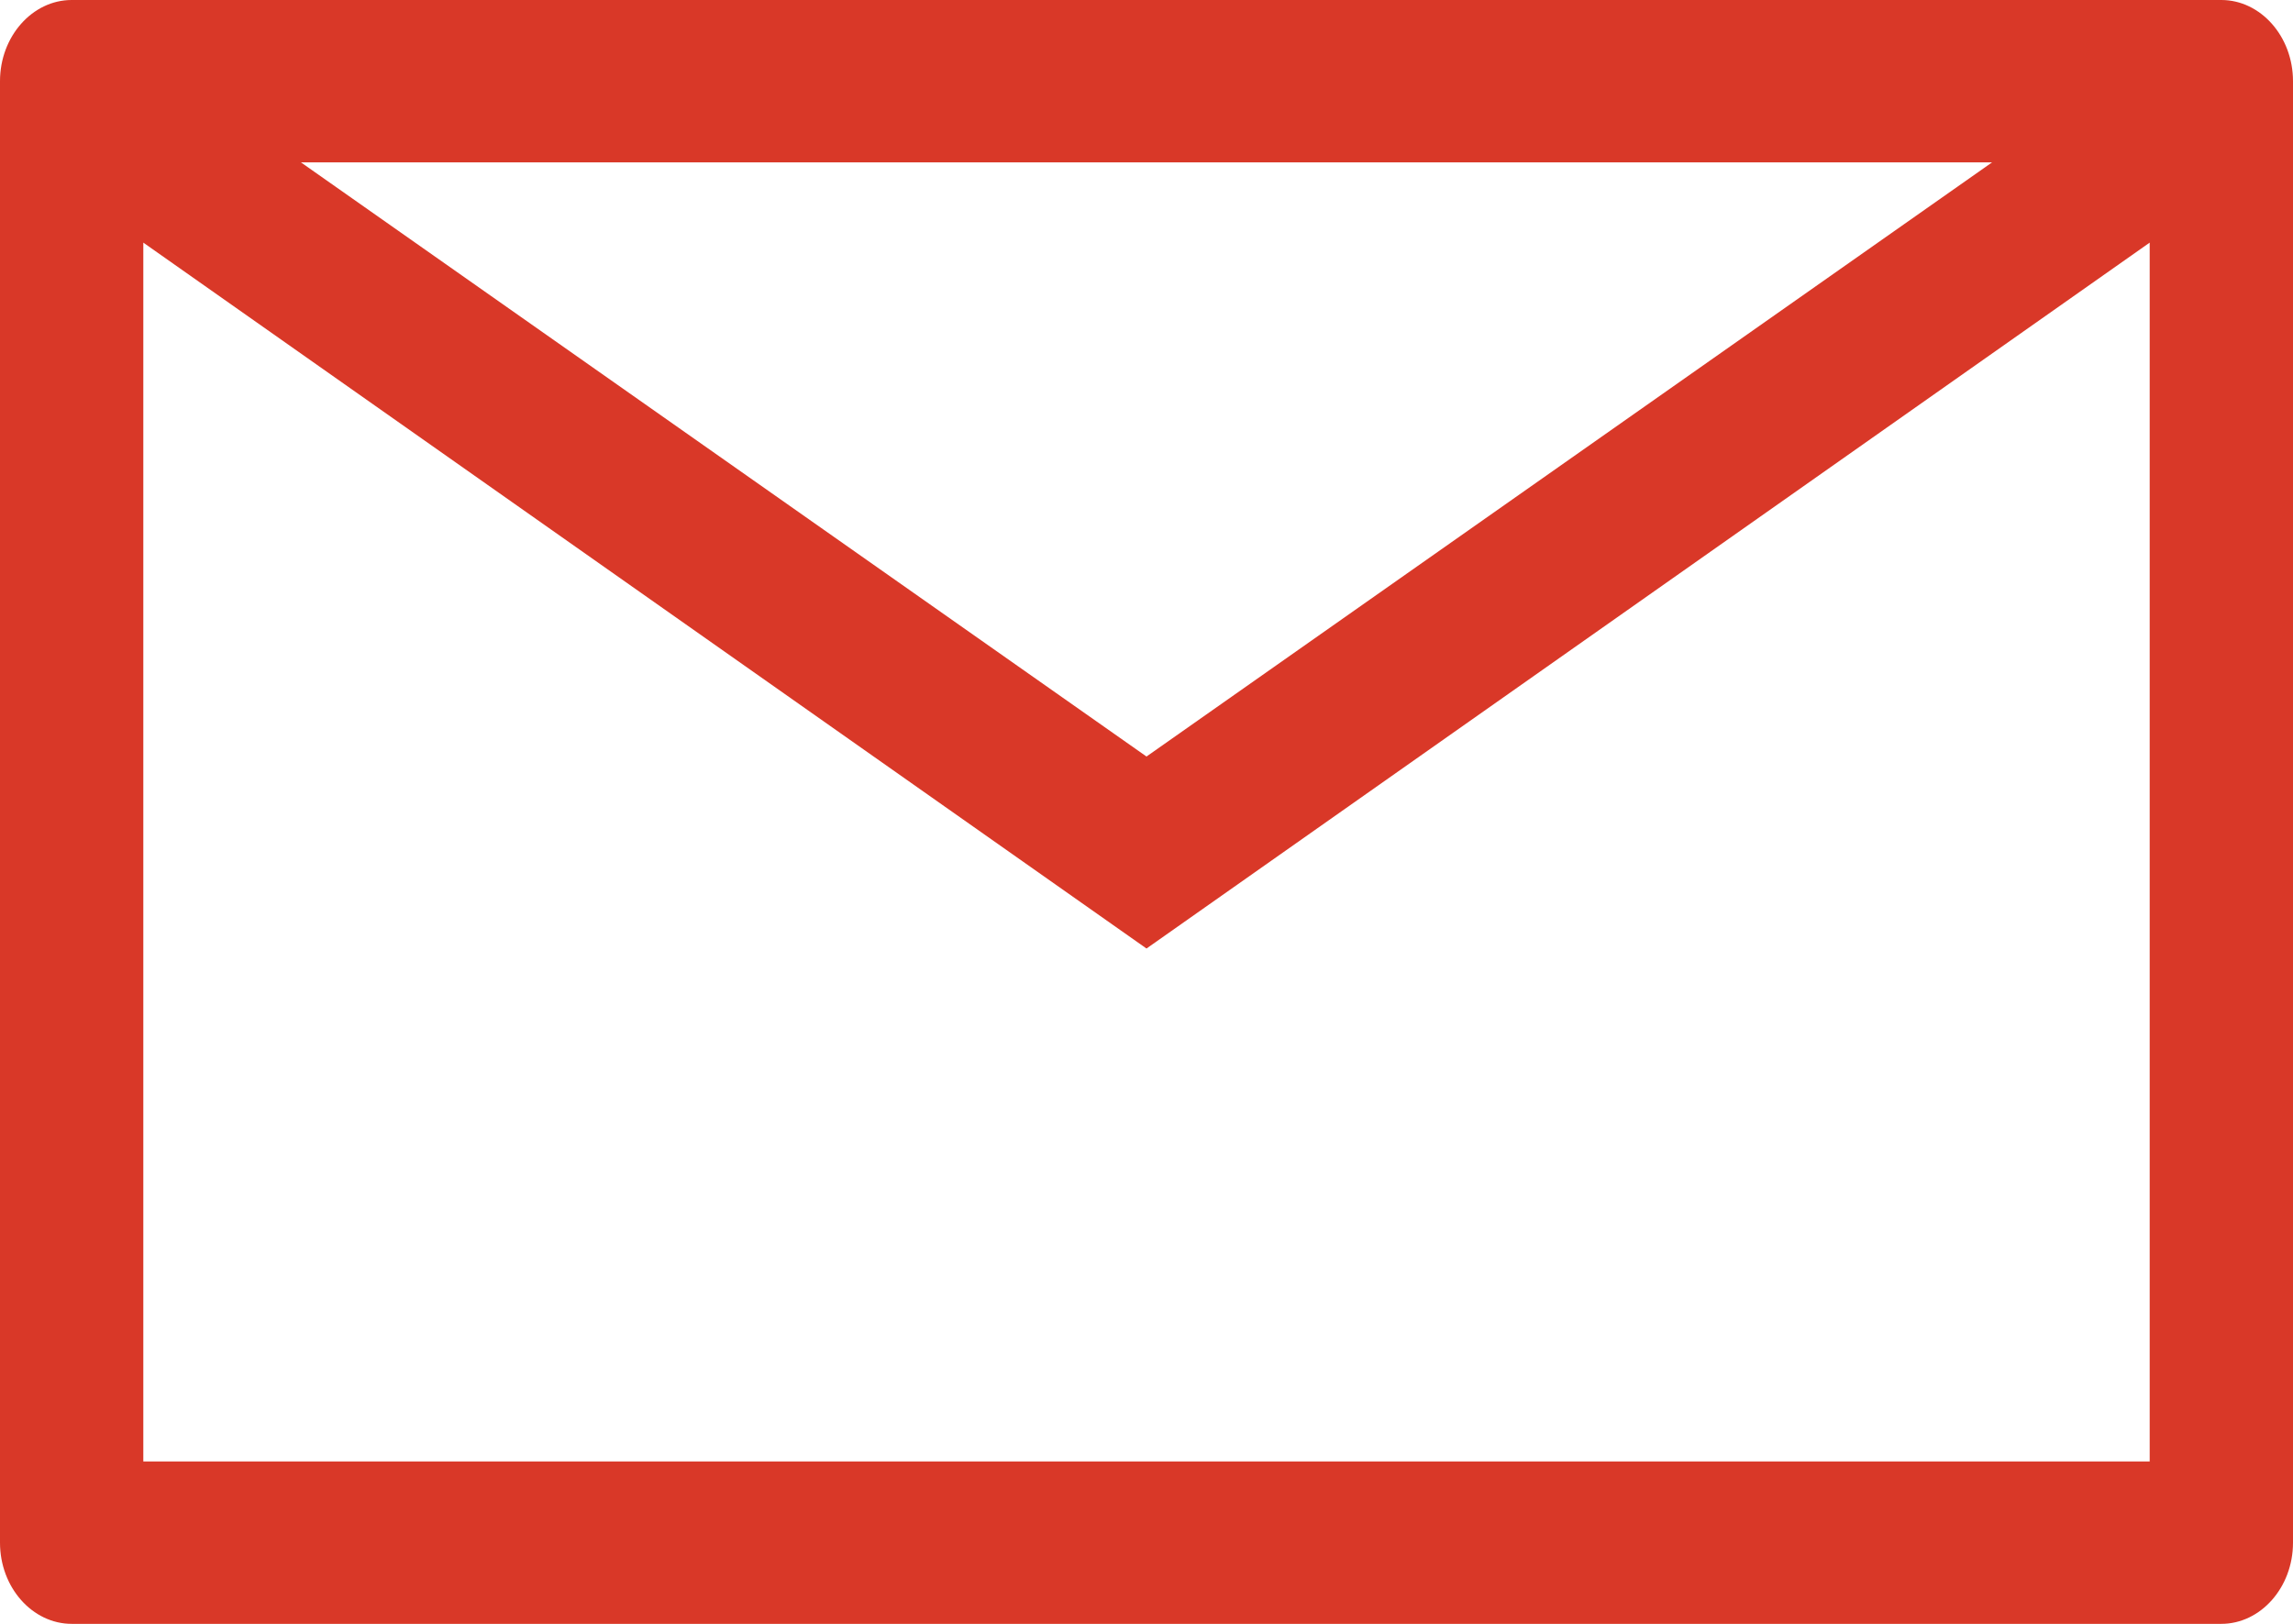 <?xml version="1.0" encoding="UTF-8"?><svg id="_レイヤー_2" xmlns="http://www.w3.org/2000/svg" viewBox="0 0 24 17"><defs><style>.cls-1{fill:#D93828;stroke-width:0px;}</style></defs><g id="OGP_ログイン_など"><path class="cls-1" d="M23.25,0H.75c-.41,0-.75.38-.75.85v15.3c0,.47.34.85.75.85h22.5c.41,0,.75-.38.75-.85V.85c0-.47-.34-.85-.75-.85ZM20.85,1.7l-8.85,6.22L3.15,1.7h17.7ZM1.5,15.3V2.54l10.5,7.39,10.5-7.39v12.76H1.5Z"/></g></svg>